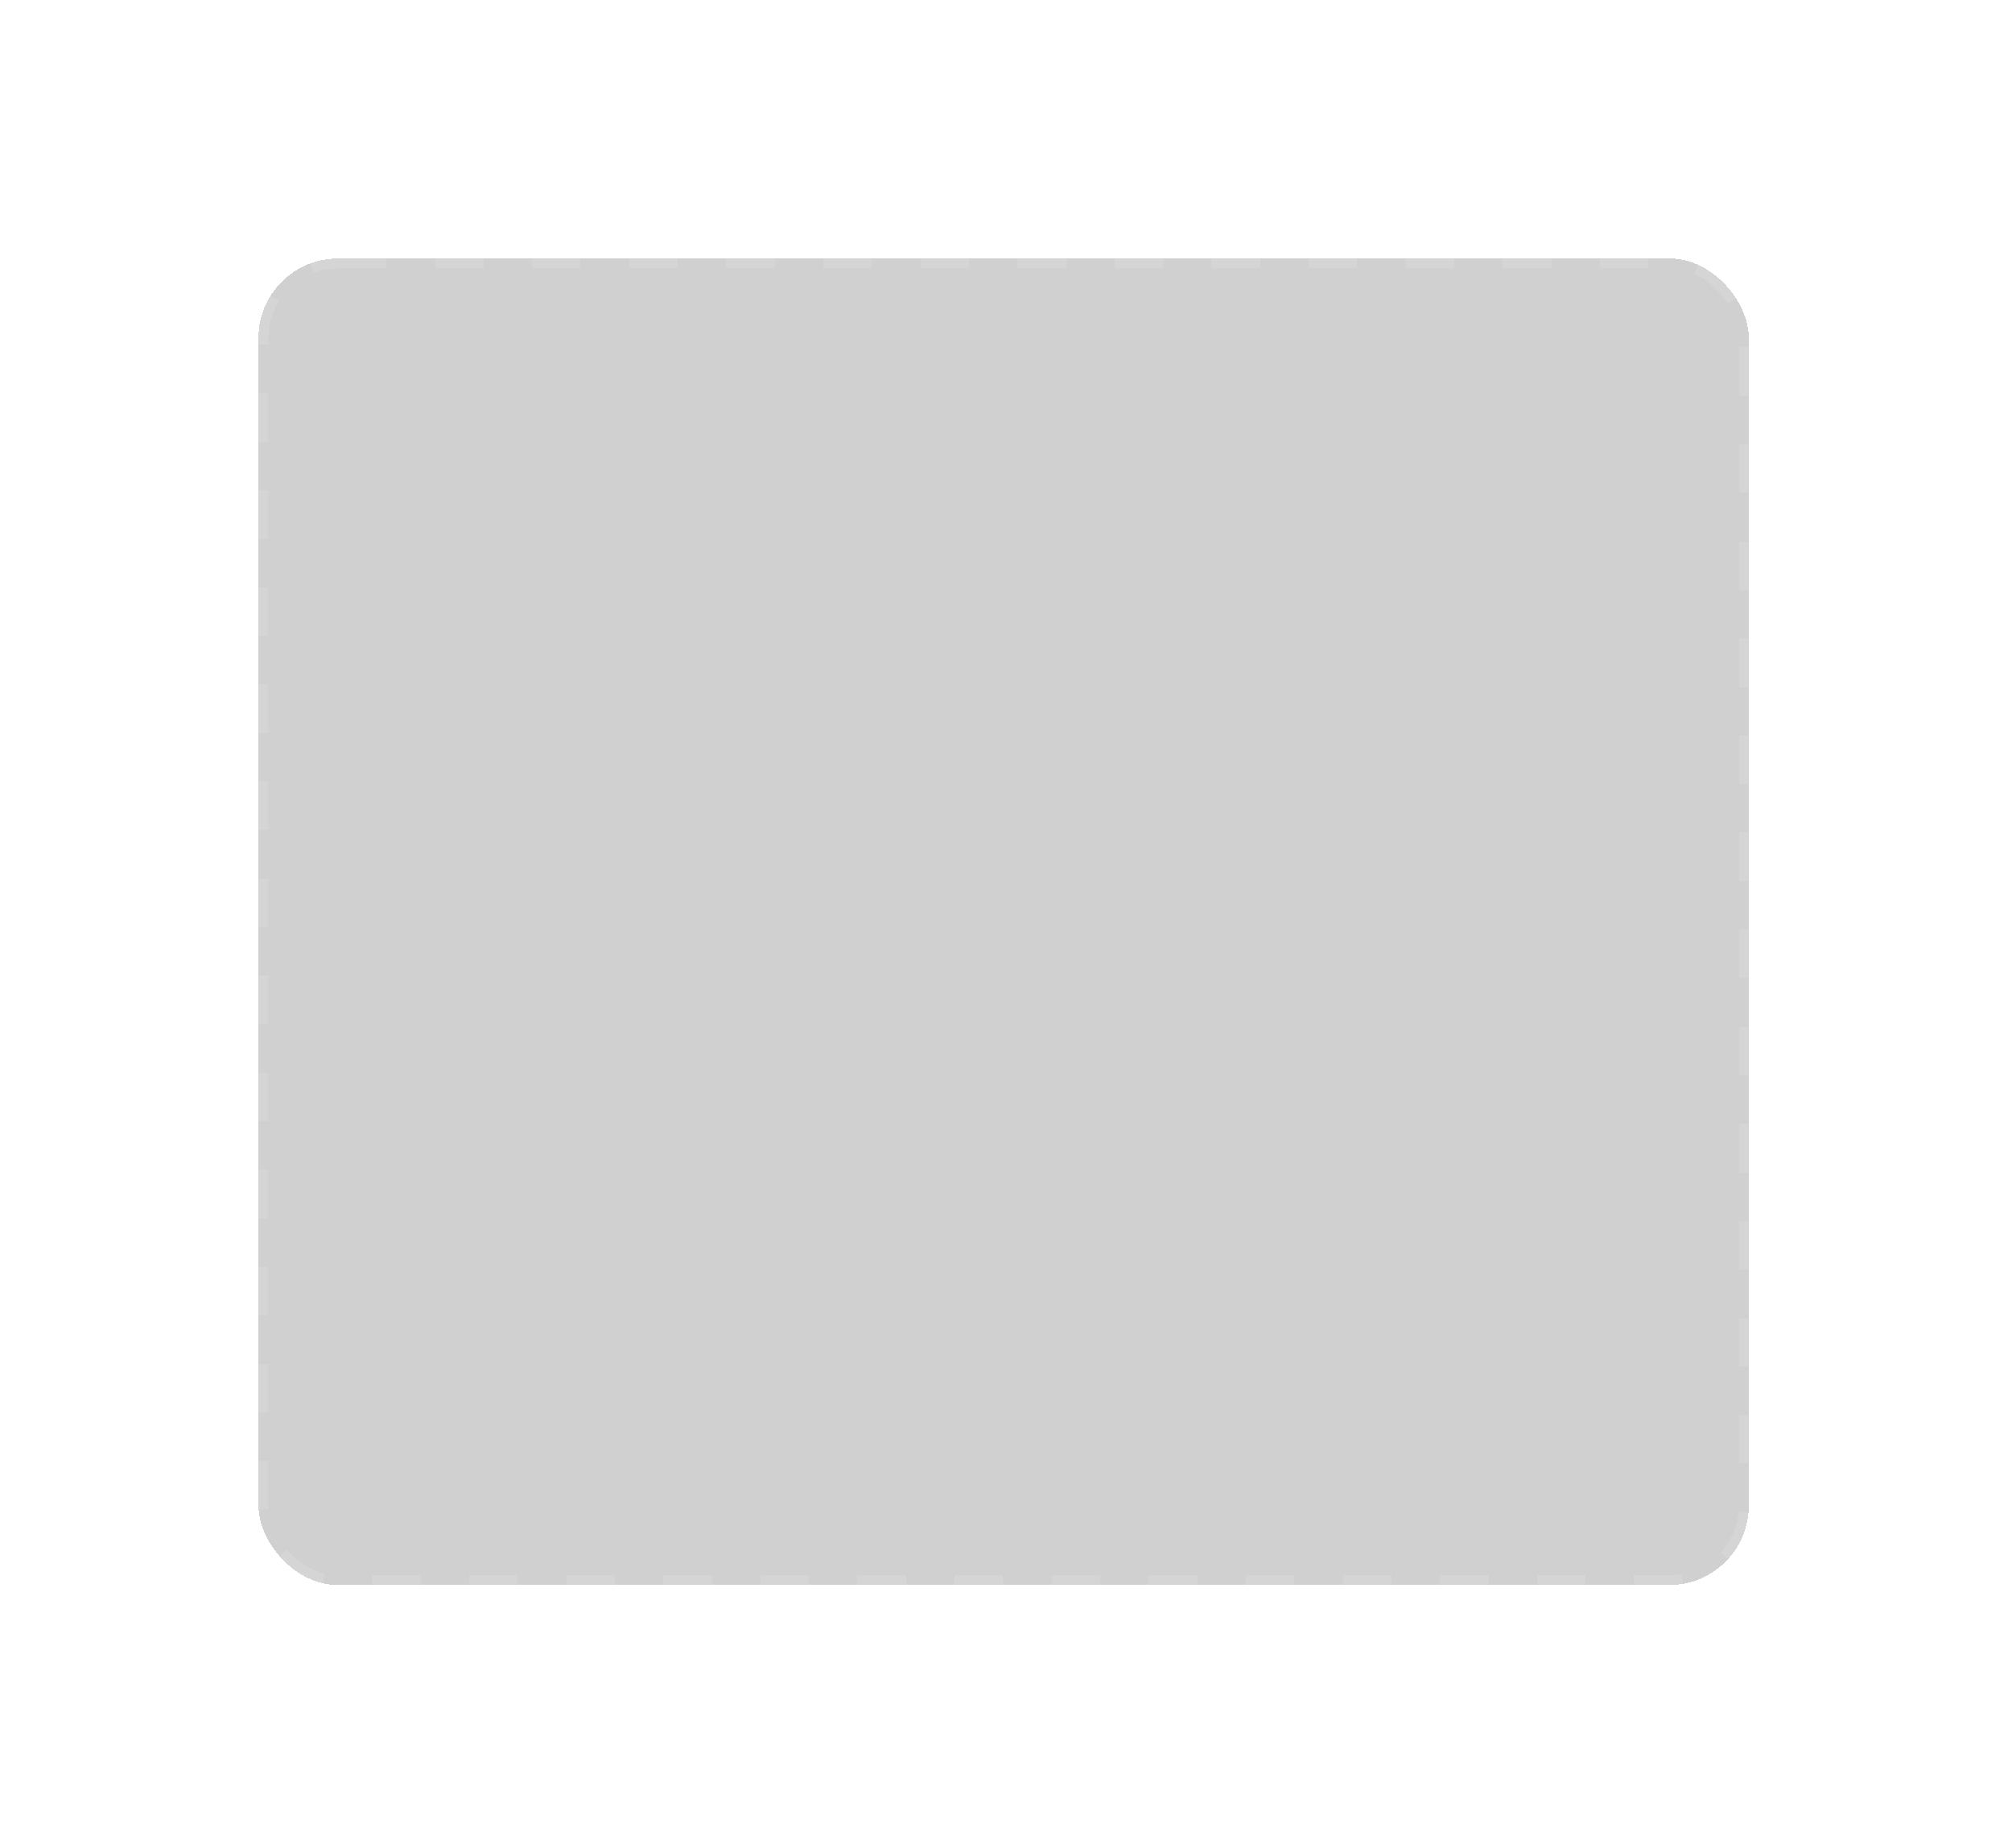 <?xml version="1.0" encoding="UTF-8"?> <svg xmlns="http://www.w3.org/2000/svg" width="405" height="372" viewBox="0 0 405 372" fill="none"><g filter="url(#filter0_d_324_33)" data-figma-bg-blur-radius="32.5677"><rect x="52.023" y="9.459" width="300" height="267" rx="16" fill="#14161C" fill-opacity="0.2" shape-rendering="crispEdges"></rect><rect x="53.023" y="10.459" width="298" height="265" rx="15" stroke="white" stroke-opacity="0.1" stroke-width="2" stroke-dasharray="9.77 9.77" shape-rendering="crispEdges"></rect></g><defs><filter id="filter0_d_324_33" x="1.90735e-05" y="-23.109" width="404.046" height="394.155" filterUnits="userSpaceOnUse" color-interpolation-filters="sRGB"><feFlood flood-opacity="0" result="BackgroundImageFix"></feFlood><feColorMatrix in="SourceAlpha" type="matrix" values="0 0 0 0 0 0 0 0 0 0 0 0 0 0 0 0 0 0 127 0" result="hardAlpha"></feColorMatrix><feOffset dy="42.564"></feOffset><feGaussianBlur stdDeviation="26.012"></feGaussianBlur><feComposite in2="hardAlpha" operator="out"></feComposite><feColorMatrix type="matrix" values="0 0 0 0 0.226 0 0 0 0 0.015 0 0 0 0 0.073 0 0 0 0.1 0"></feColorMatrix><feBlend mode="normal" in2="BackgroundImageFix" result="effect1_dropShadow_324_33"></feBlend><feBlend mode="normal" in="SourceGraphic" in2="effect1_dropShadow_324_33" result="shape"></feBlend></filter><clipPath id="bgblur_0_324_33_clip_path" transform="translate(-1.90735e-05 23.109)"><rect x="52.023" y="9.459" width="300" height="267" rx="16"></rect></clipPath></defs></svg> 